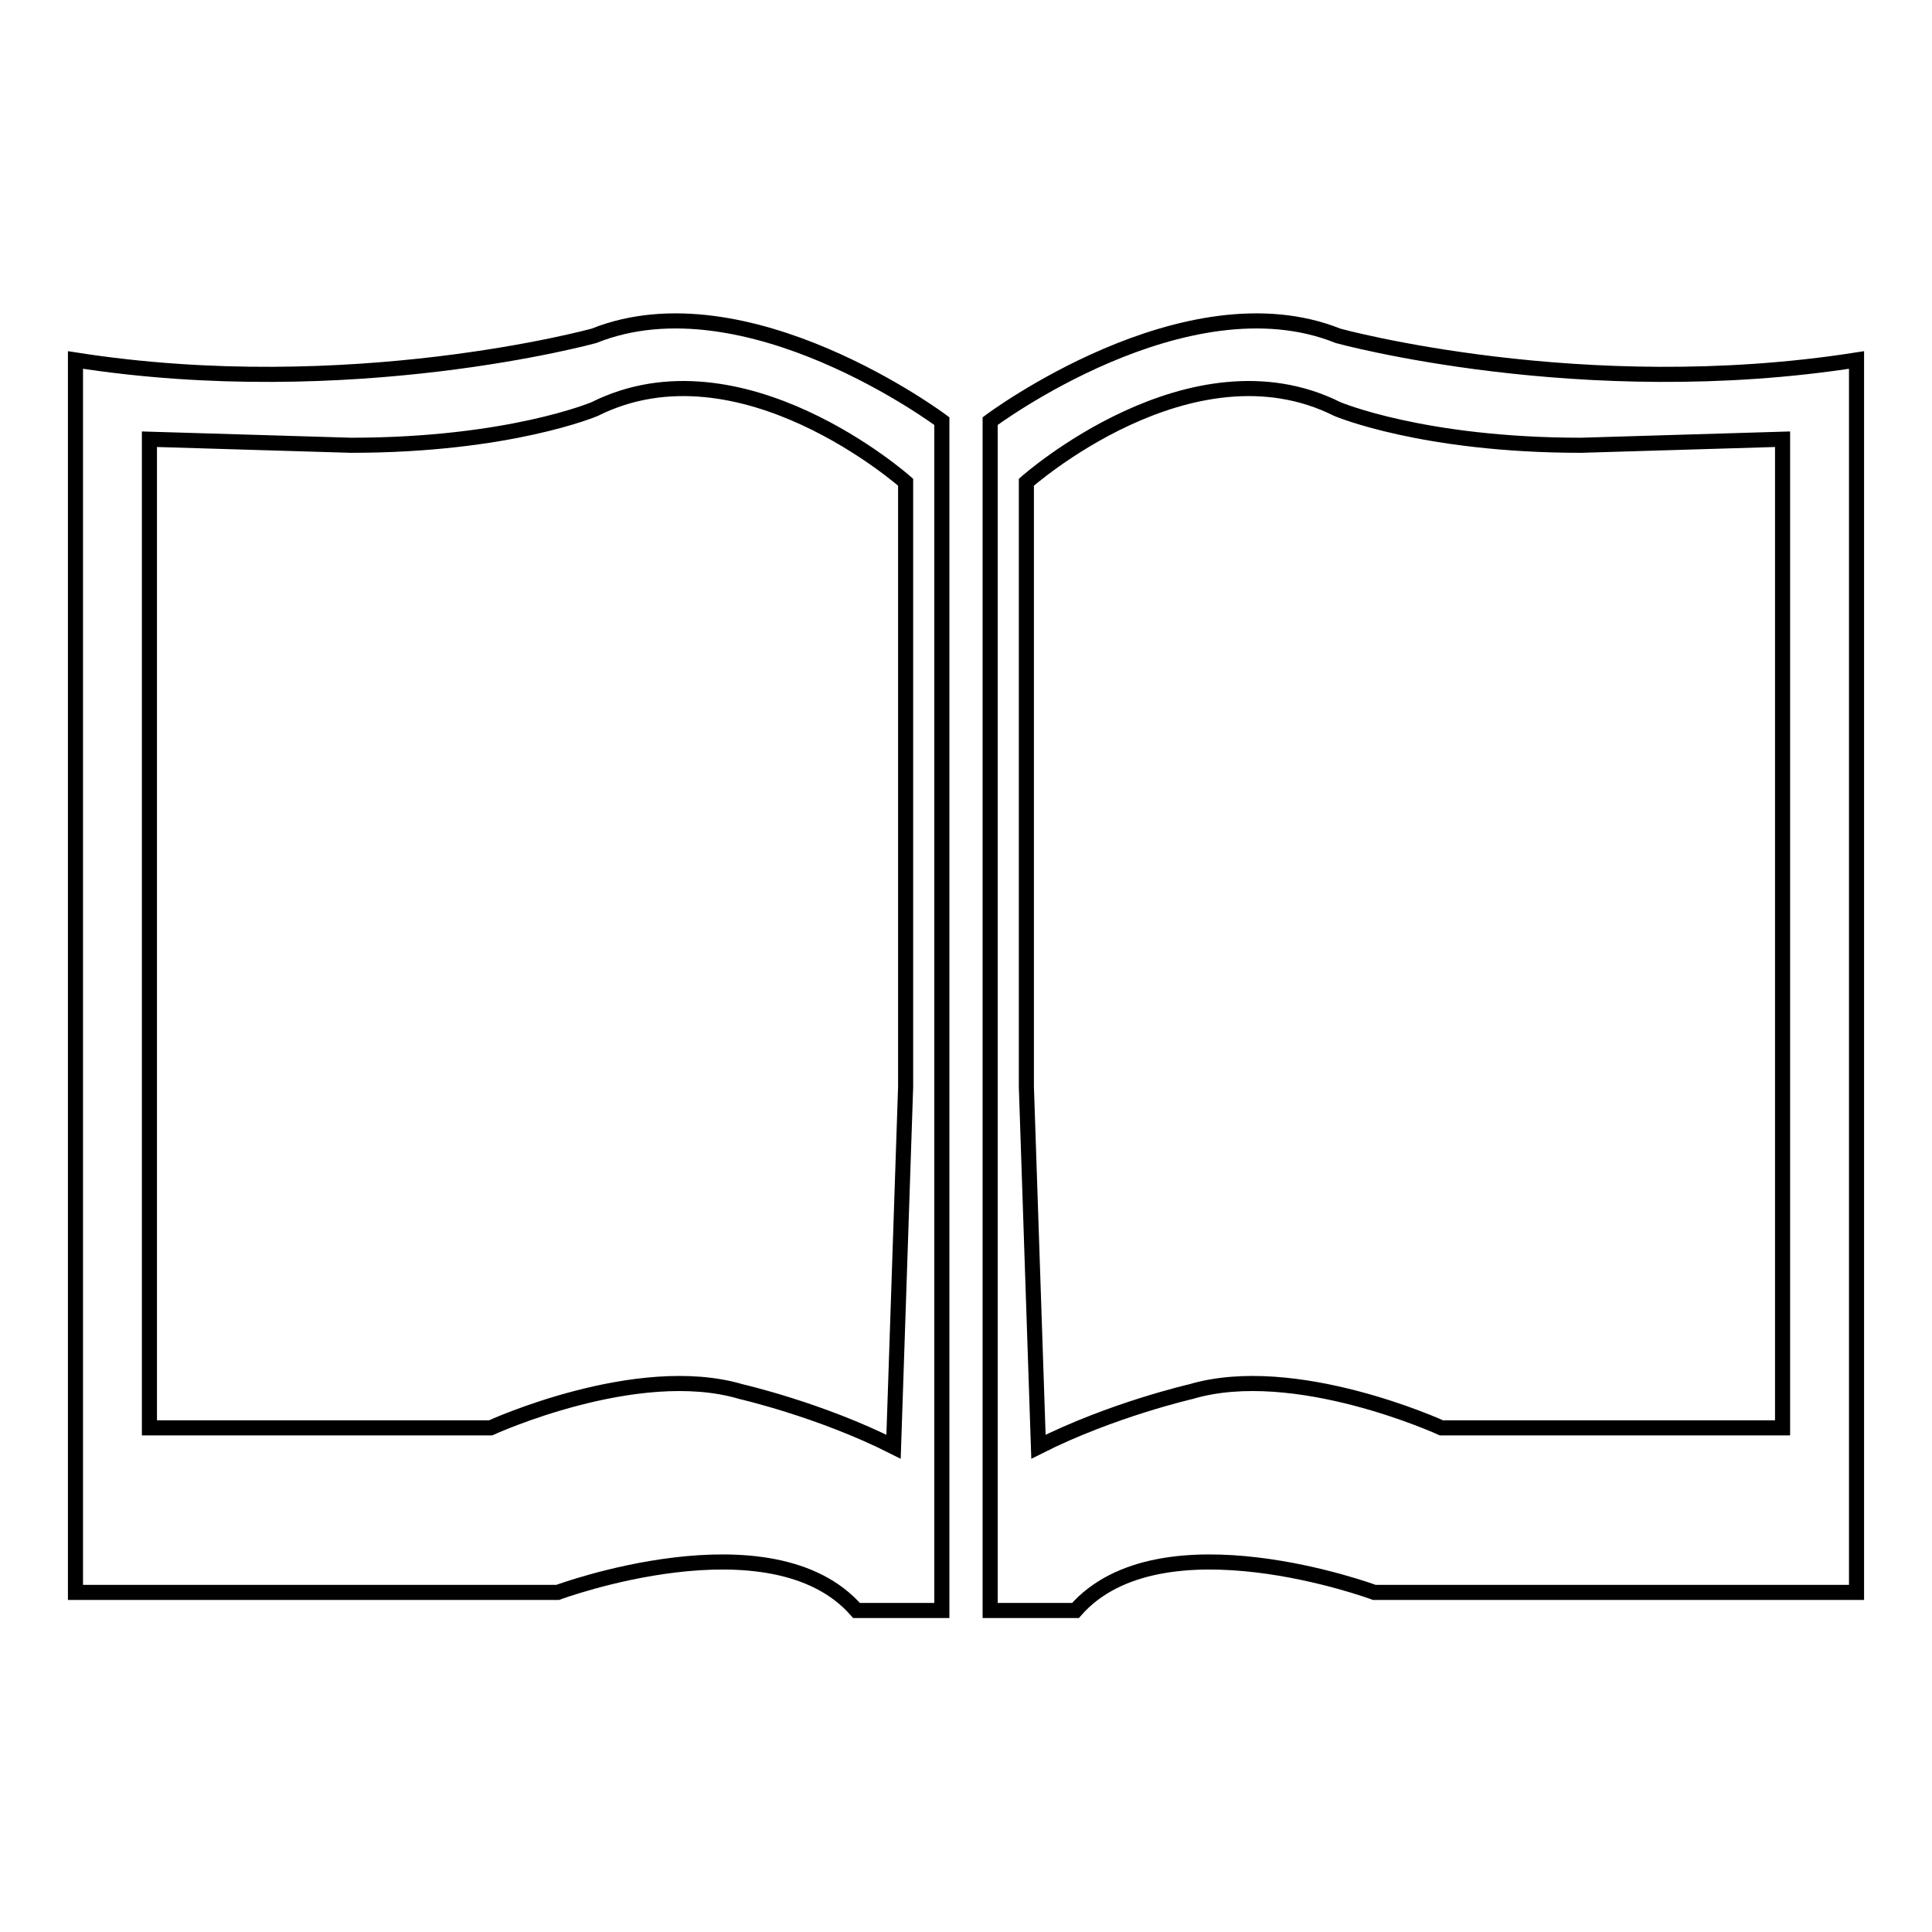<?xml version="1.0" encoding="utf-8"?>
<!-- Svg Vector Icons : http://www.onlinewebfonts.com/icon -->
<!DOCTYPE svg PUBLIC "-//W3C//DTD SVG 1.1//EN" "http://www.w3.org/Graphics/SVG/1.1/DTD/svg11.dtd">
<svg version="1.1" xmlns="http://www.w3.org/2000/svg" xmlns:xlink="http://www.w3.org/1999/xlink" x="0px" y="0px" viewBox="0 0 256 256" enable-background="new 0 0 256 256" xml:space="preserve">
<g><g><path stroke-width="2" fill-opacity="0" stroke="#000000"  d="M131.2,124.5V55.8c0,0,25.9-19.4,46.1-11.3c0,0,32.3,8.9,68.7,3.2v163.3h-63.9c0,0-28.3-10.5-39.6,2.4h-11.3V124.5L131.2,124.5z M136,124.5V63.9c0,0,21.8-19.4,41.2-9.7c0,0,11.3,4.8,32.3,4.8l26.7-0.8v131H191c0,0-19.4-8.9-33.2-4.8c0,0-10.5,2.4-20.2,7.3l-1.6-47.7V124.5L136,124.5z"/><path stroke-width="2" fill-opacity="0" stroke="#000000"  d="M124.8,124.5V55.8c0,0-25.9-19.4-46.1-11.3c0,0-32.3,8.9-68.7,3.2v163.3h63.9c0,0,28.3-10.5,39.6,2.4h11.3V124.5L124.8,124.5z M120,124.5V63.9c0,0-21.8-19.4-41.2-9.7c0,0-11.3,4.8-32.3,4.8l-26.7-0.8v131H65c0,0,19.4-8.9,33.2-4.8c0,0,10.5,2.4,20.2,7.3l1.6-47.7V124.5L120,124.5z"/></g></g>
</svg>